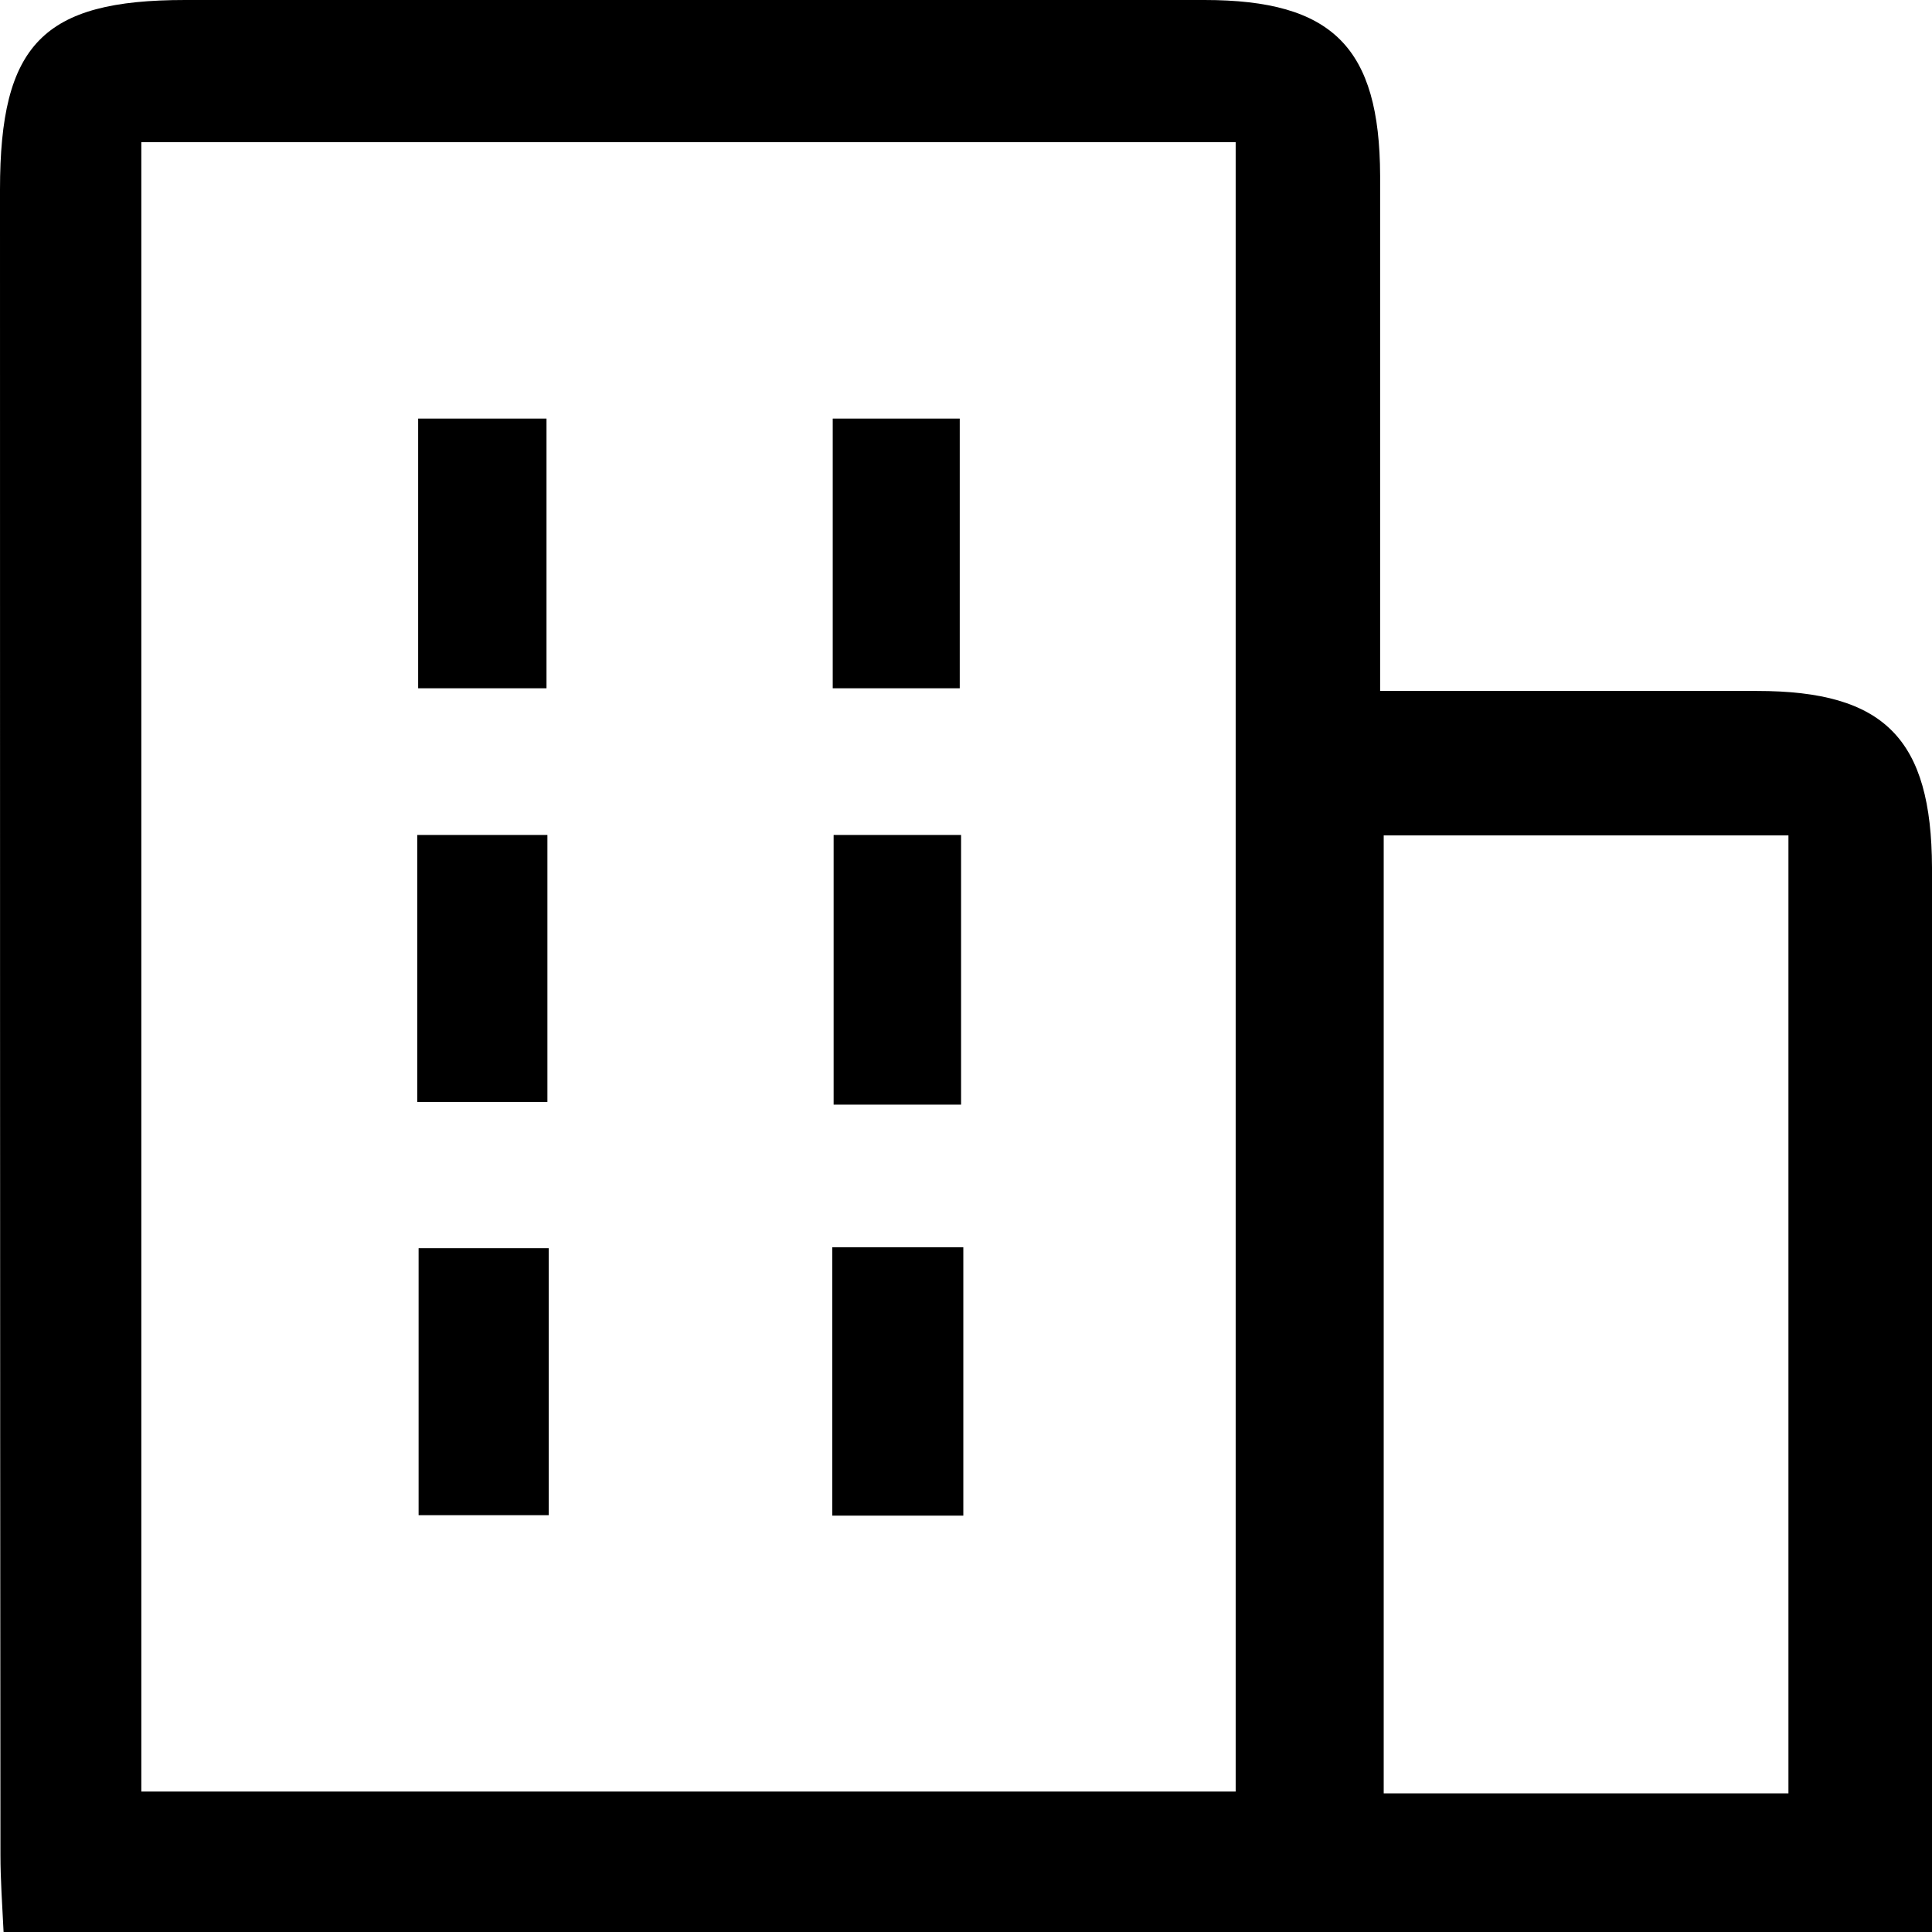 <?xml version="1.0" encoding="UTF-8"?>
<svg id="Layer_1" data-name="Layer 1" xmlns="http://www.w3.org/2000/svg" viewBox="0 0 43.2 43.2">
  <defs>
    <style>
      .cls-1 {
        fill: #000;
        stroke-width: 0px;
      }
    </style>
  </defs>
  <g id="pbWPVA.tif">
    <g>
      <path class="cls-1" d="M43.2,43.2H.08c-.03-.62-.07-1.17-.07-1.73C0,29.06,0,16.65,0,4.24,0,.99.96,0,4.14,0,11.74,0,19.33,0,26.93,0c2.87,0,3.92,1.06,3.93,3.93,0,3.77,0,7.53,0,11.52,2.88,0,5.66,0,8.43,0,2.85,0,3.9,1.07,3.91,3.95,0,7.44,0,14.87,0,22.31v1.48ZM3.16,40.06h24.47V3.18H3.16v36.87ZM39.99,40.1v-21.42h-9.05v21.42h9.05Z"/>
      <path class="cls-1" d="M12.22,15.39h-2.87v-6.03h2.87v6.03Z"/>
      <path class="cls-1" d="M21.46,15.39h-2.84v-6.03h2.84v6.03Z"/>
      <path class="cls-1" d="M9.33,24.64v-5.97h2.91v5.97h-2.91Z"/>
      <path class="cls-1" d="M21.49,24.7h-2.85v-6.03h2.85v6.03Z"/>
      <path class="cls-1" d="M12.27,27.91v5.97h-2.91v-5.97h2.91Z"/>
      <path class="cls-1" d="M21.54,27.89v6h-2.93v-6h2.93Z"/>
    </g>
  </g>
</svg>